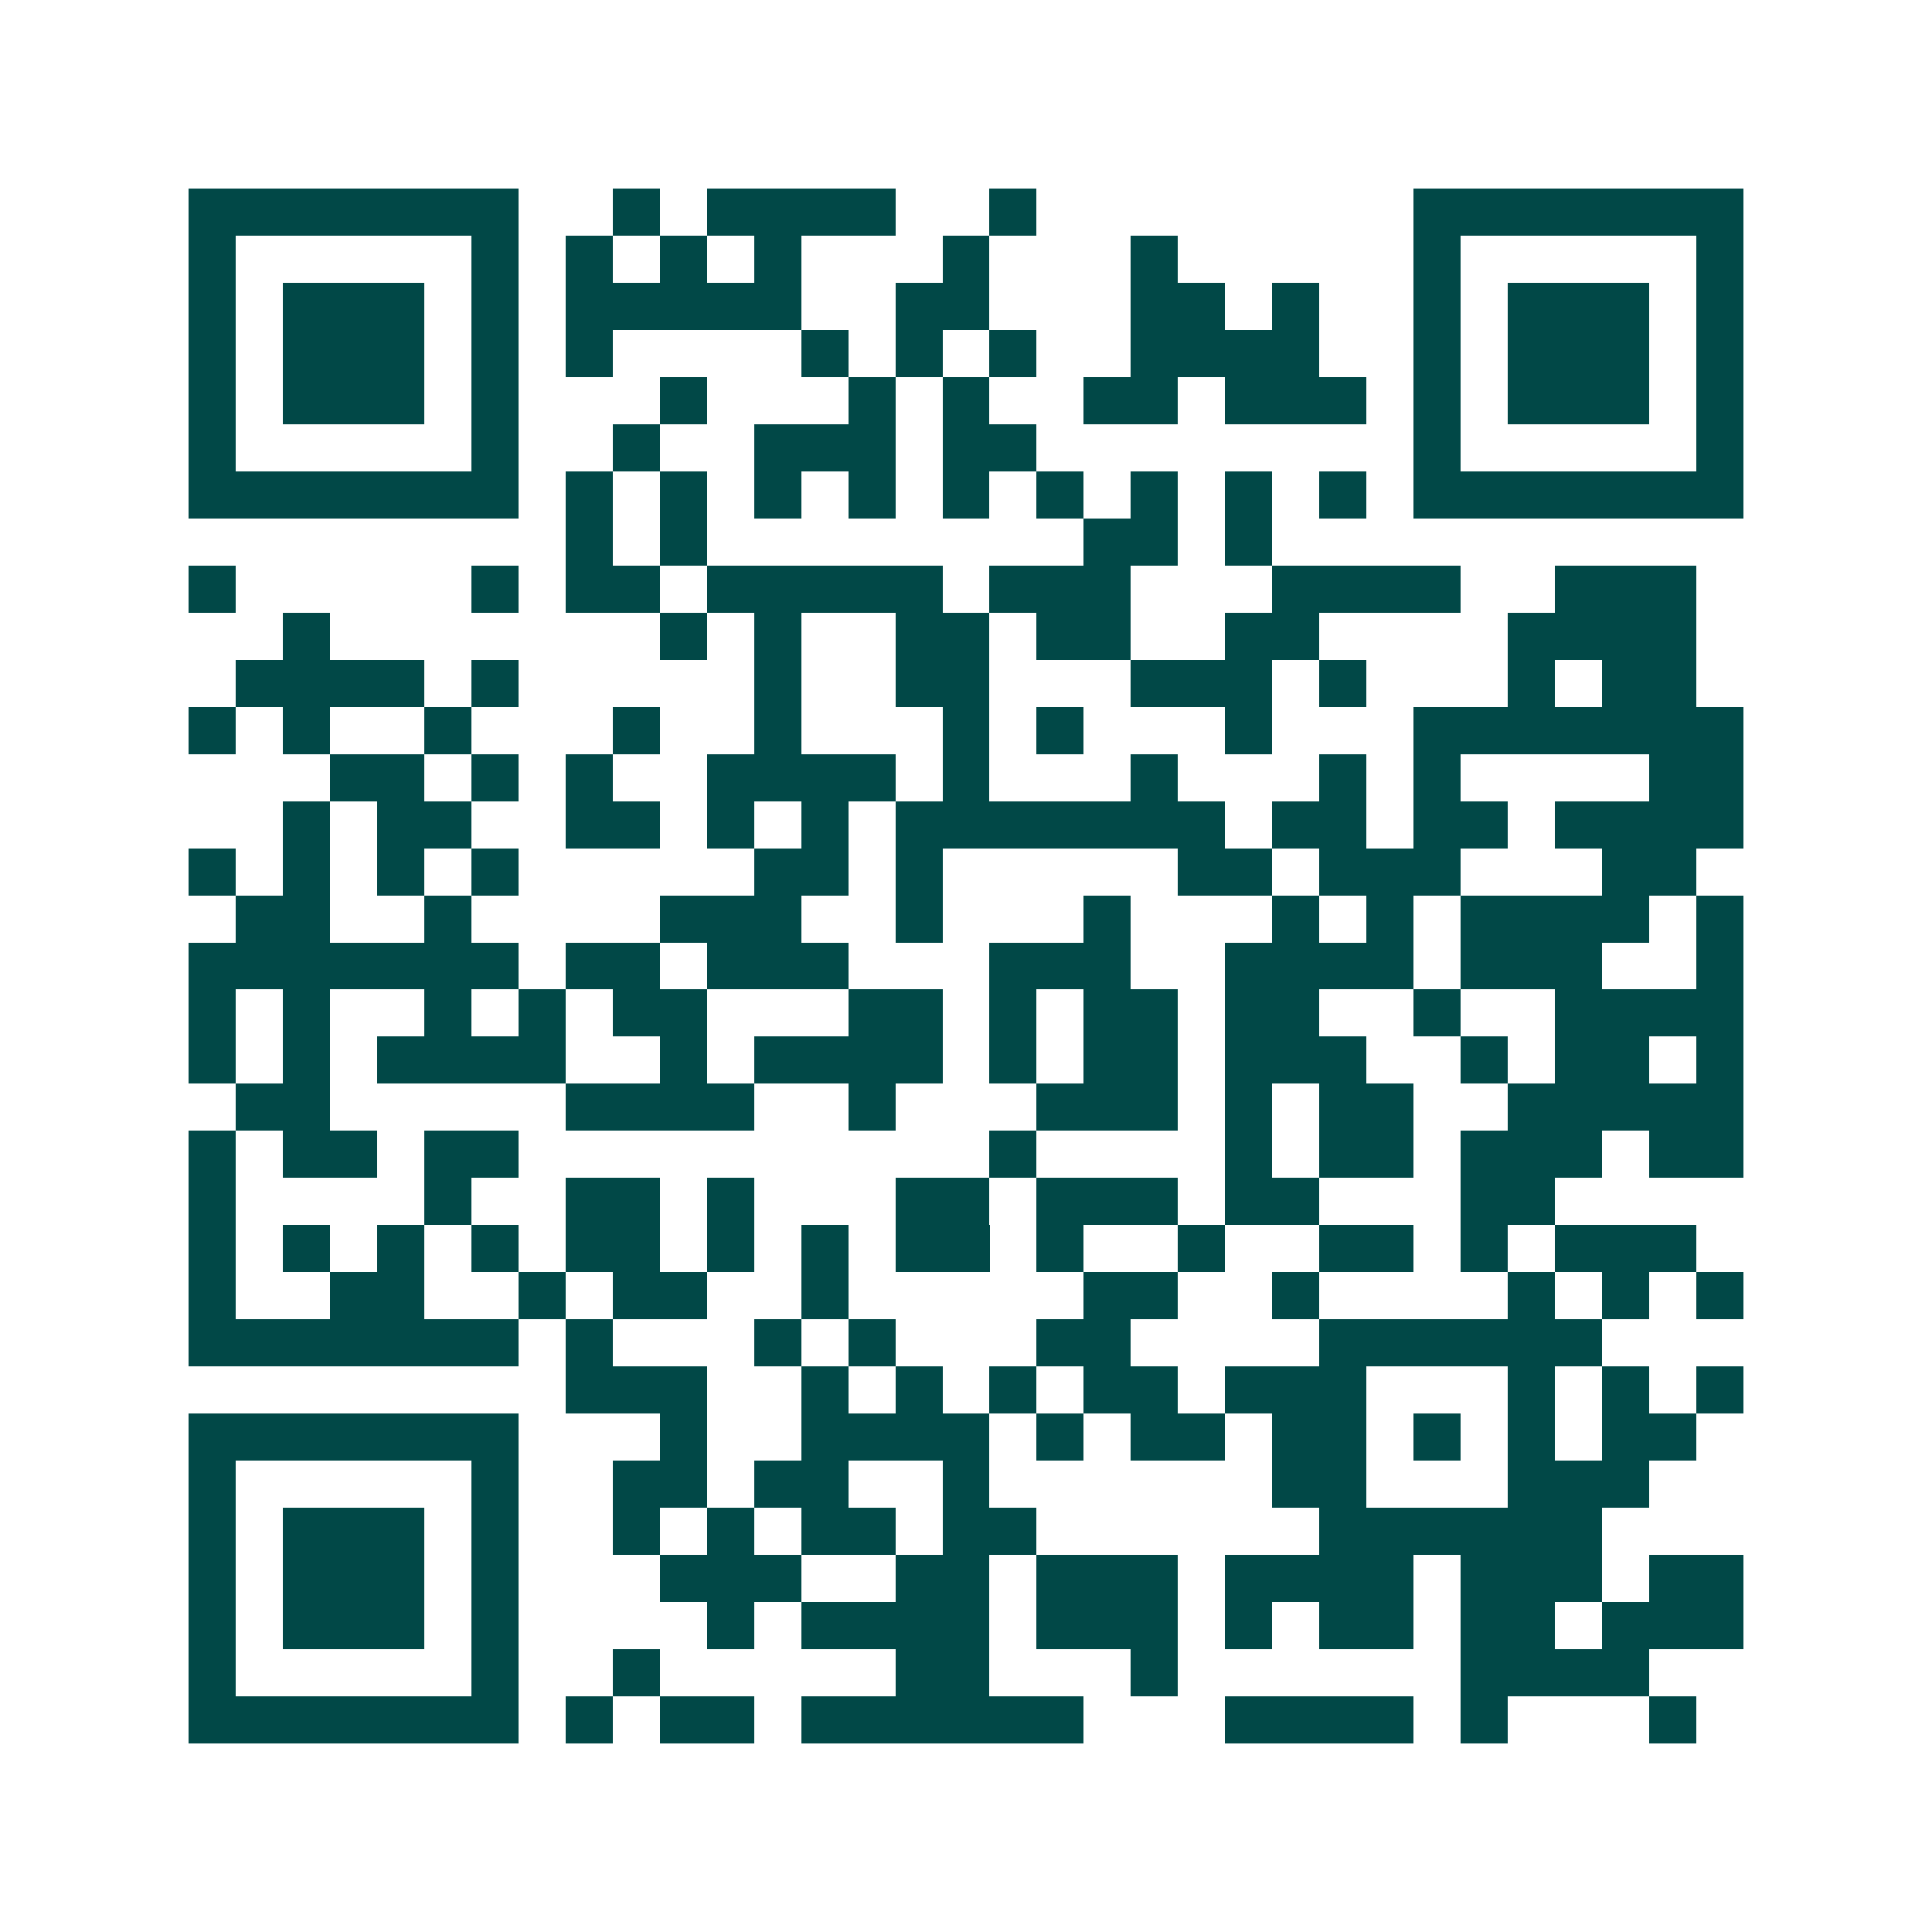 <svg xmlns="http://www.w3.org/2000/svg" width="200" height="200" viewBox="0 0 41 41" shape-rendering="crispEdges"><path fill="#ffffff" d="M0 0h41v41H0z"/><path stroke="#014847" d="M4 4.5h7m2 0h1m1 0h4m2 0h1m8 0h7M4 5.5h1m5 0h1m1 0h1m1 0h1m1 0h1m3 0h1m3 0h1m5 0h1m5 0h1M4 6.5h1m1 0h3m1 0h1m1 0h5m2 0h2m3 0h2m1 0h1m2 0h1m1 0h3m1 0h1M4 7.5h1m1 0h3m1 0h1m1 0h1m4 0h1m1 0h1m1 0h1m2 0h4m2 0h1m1 0h3m1 0h1M4 8.5h1m1 0h3m1 0h1m3 0h1m3 0h1m1 0h1m2 0h2m1 0h3m1 0h1m1 0h3m1 0h1M4 9.5h1m5 0h1m2 0h1m2 0h3m1 0h2m8 0h1m5 0h1M4 10.5h7m1 0h1m1 0h1m1 0h1m1 0h1m1 0h1m1 0h1m1 0h1m1 0h1m1 0h1m1 0h7M12 11.5h1m1 0h1m8 0h2m1 0h1M4 12.5h1m5 0h1m1 0h2m1 0h5m1 0h3m3 0h4m2 0h3M6 13.5h1m7 0h1m1 0h1m2 0h2m1 0h2m2 0h2m4 0h4M5 14.5h4m1 0h1m5 0h1m2 0h2m3 0h3m1 0h1m3 0h1m1 0h2M4 15.5h1m1 0h1m2 0h1m3 0h1m2 0h1m3 0h1m1 0h1m3 0h1m3 0h7M7 16.5h2m1 0h1m1 0h1m2 0h4m1 0h1m3 0h1m3 0h1m1 0h1m4 0h2M6 17.5h1m1 0h2m2 0h2m1 0h1m1 0h1m1 0h7m1 0h2m1 0h2m1 0h4M4 18.5h1m1 0h1m1 0h1m1 0h1m5 0h2m1 0h1m5 0h2m1 0h3m3 0h2M5 19.5h2m2 0h1m4 0h3m2 0h1m3 0h1m3 0h1m1 0h1m1 0h4m1 0h1M4 20.5h7m1 0h2m1 0h3m3 0h3m2 0h4m1 0h3m2 0h1M4 21.5h1m1 0h1m2 0h1m1 0h1m1 0h2m3 0h2m1 0h1m1 0h2m1 0h2m2 0h1m2 0h4M4 22.5h1m1 0h1m1 0h4m2 0h1m1 0h4m1 0h1m1 0h2m1 0h3m2 0h1m1 0h2m1 0h1M5 23.5h2m5 0h4m2 0h1m3 0h3m1 0h1m1 0h2m2 0h5M4 24.5h1m1 0h2m1 0h2m10 0h1m4 0h1m1 0h2m1 0h3m1 0h2M4 25.5h1m4 0h1m2 0h2m1 0h1m3 0h2m1 0h3m1 0h2m3 0h2M4 26.5h1m1 0h1m1 0h1m1 0h1m1 0h2m1 0h1m1 0h1m1 0h2m1 0h1m2 0h1m2 0h2m1 0h1m1 0h3M4 27.5h1m2 0h2m2 0h1m1 0h2m2 0h1m5 0h2m2 0h1m4 0h1m1 0h1m1 0h1M4 28.5h7m1 0h1m3 0h1m1 0h1m3 0h2m4 0h6M12 29.5h3m2 0h1m1 0h1m1 0h1m1 0h2m1 0h3m3 0h1m1 0h1m1 0h1M4 30.5h7m3 0h1m2 0h4m1 0h1m1 0h2m1 0h2m1 0h1m1 0h1m1 0h2M4 31.5h1m5 0h1m2 0h2m1 0h2m2 0h1m6 0h2m3 0h3M4 32.5h1m1 0h3m1 0h1m2 0h1m1 0h1m1 0h2m1 0h2m6 0h6M4 33.5h1m1 0h3m1 0h1m3 0h3m2 0h2m1 0h3m1 0h4m1 0h3m1 0h2M4 34.5h1m1 0h3m1 0h1m4 0h1m1 0h4m1 0h3m1 0h1m1 0h2m1 0h2m1 0h3M4 35.5h1m5 0h1m2 0h1m5 0h2m3 0h1m6 0h4M4 36.5h7m1 0h1m1 0h2m1 0h6m3 0h4m1 0h1m3 0h1"/></svg>
